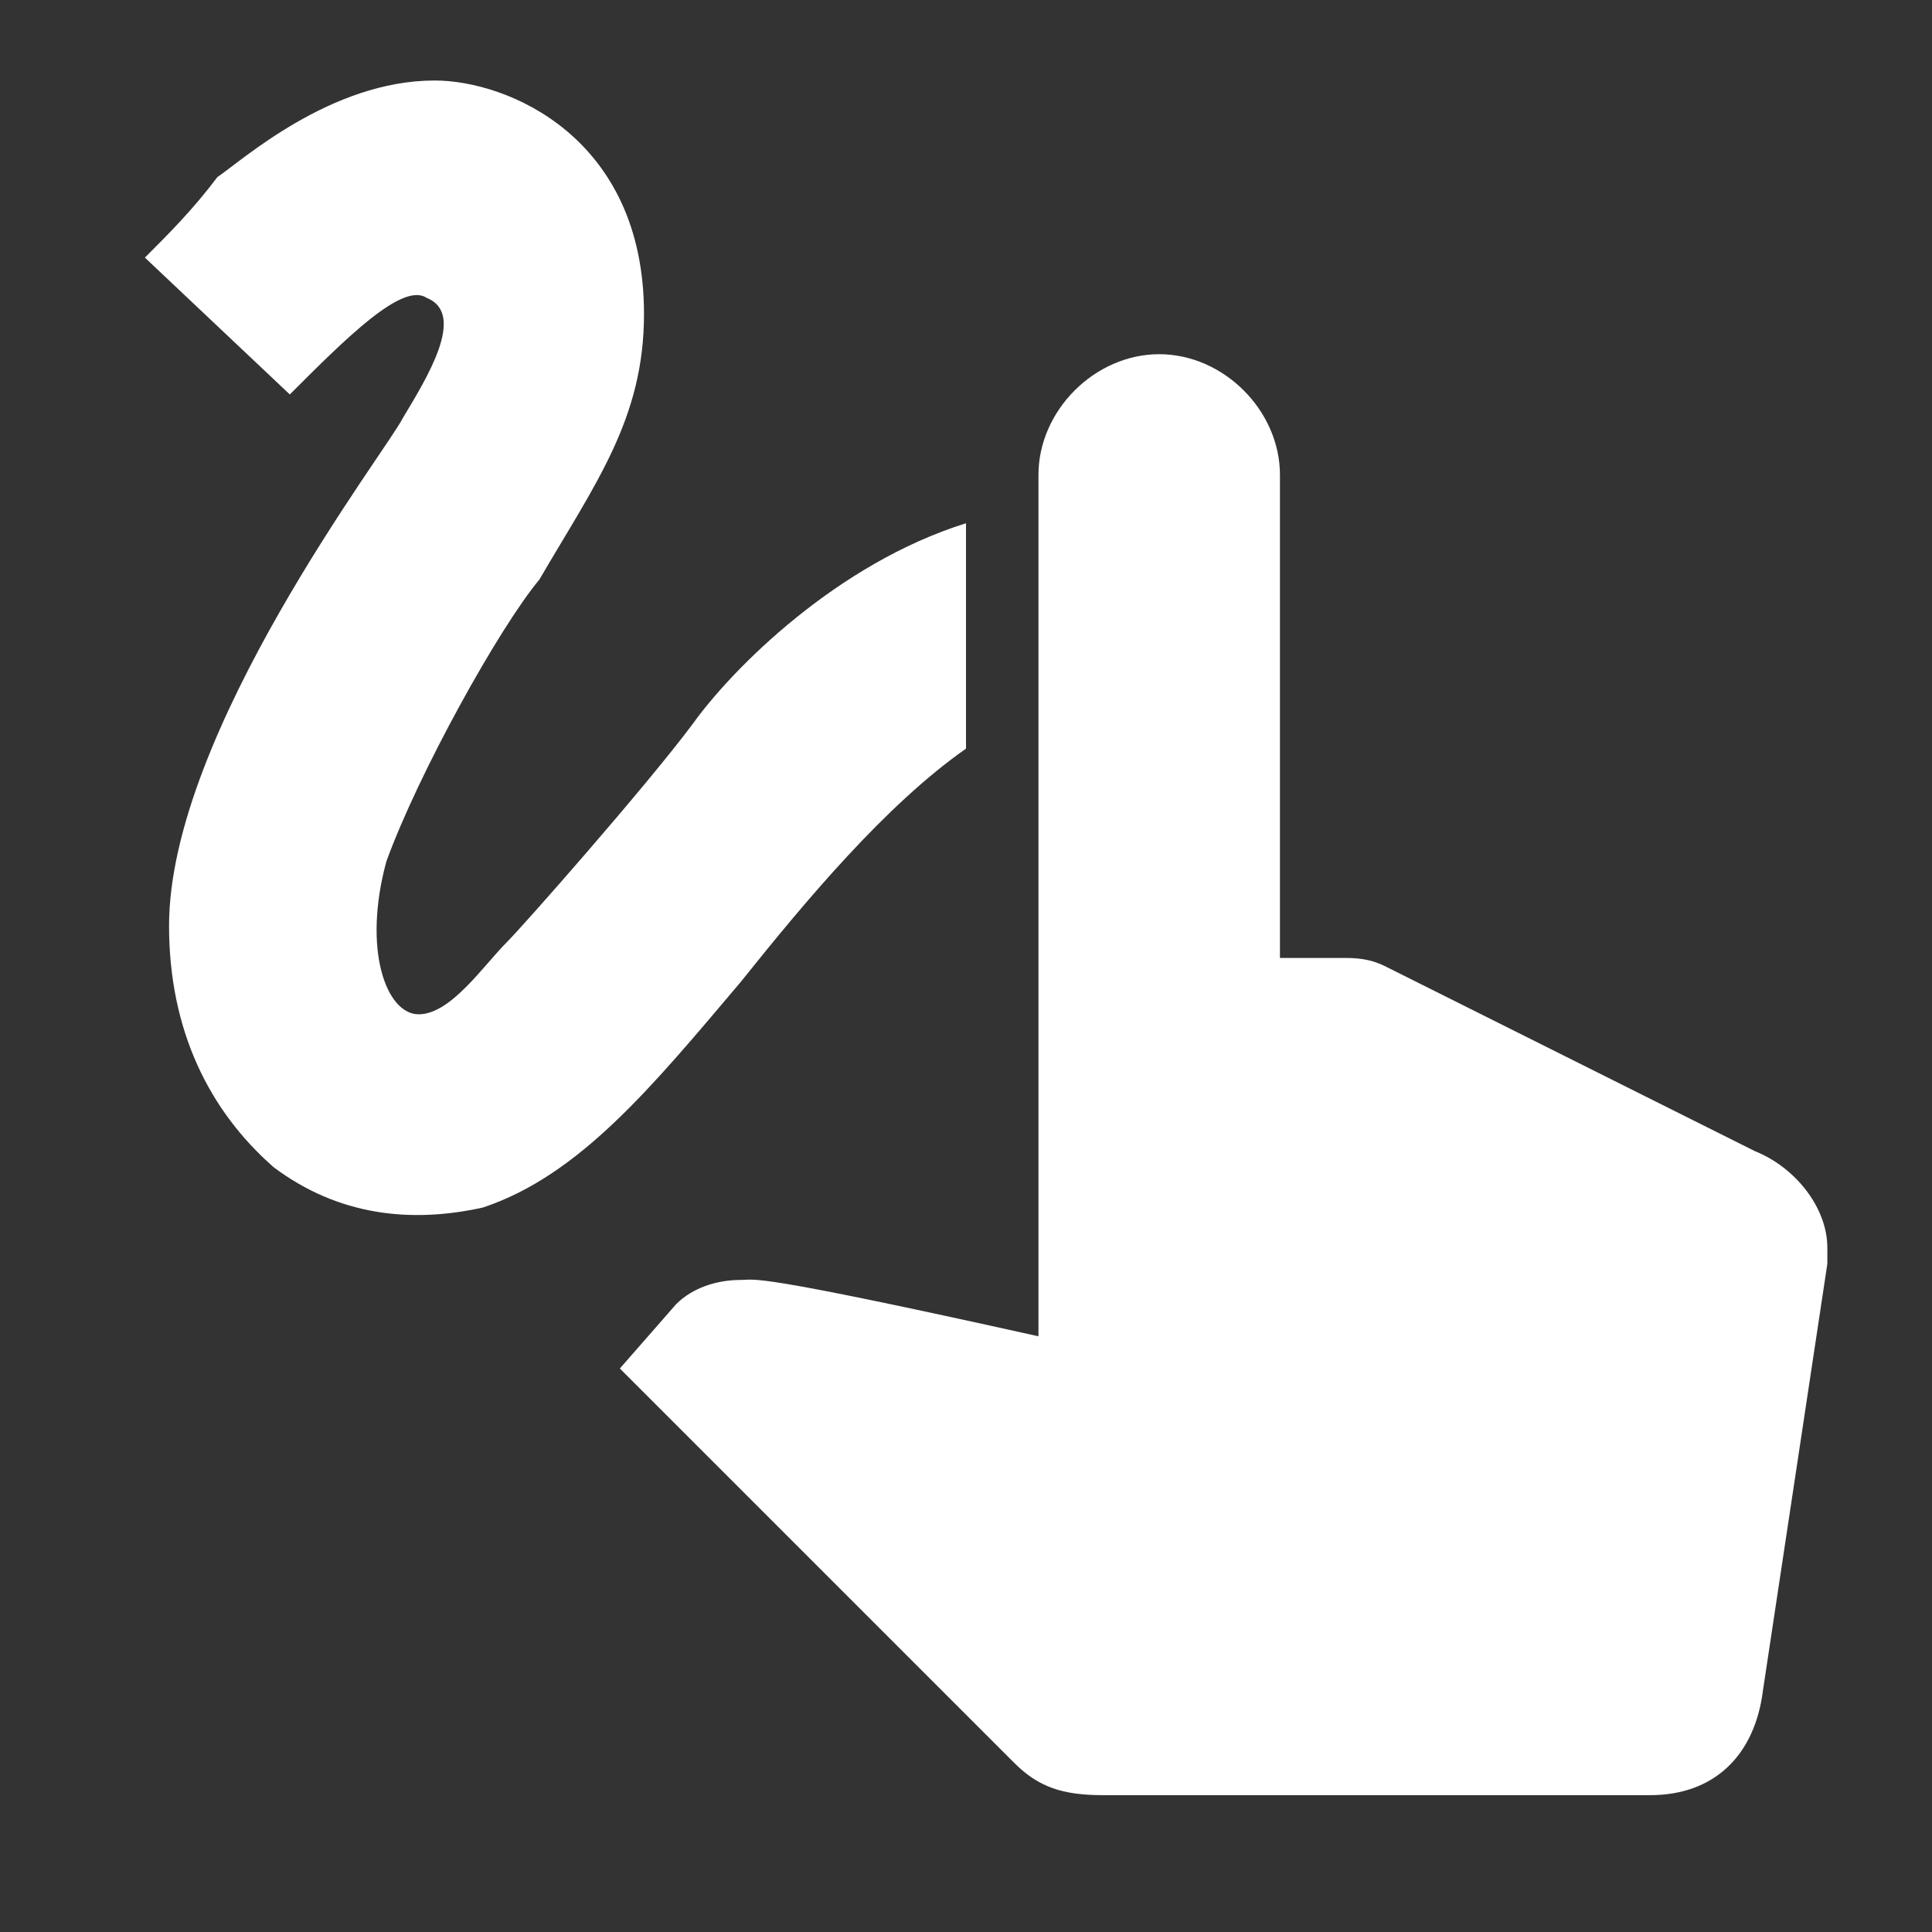 <?xml version="1.0" encoding="utf-8"?>
<!-- Generator: Adobe Illustrator 24.0.0, SVG Export Plug-In . SVG Version: 6.00 Build 0)  -->
<svg version="1.1" id="Calque_1" xmlns="http://www.w3.org/2000/svg" xmlns:xlink="http://www.w3.org/1999/xlink" x="0px" y="0px"
	 viewBox="0 0 24 24" style="enable-background:new 0 0 24 24;" xml:space="preserve">
<rect x="0" y="0" width="24" height="24" fill="#333333" stroke="none"/>
<style type="text/css">
	.st0{fill:#FFFFFF;}
</style>
<g>
	<g>
		<path class="st0" d="M21.8,14.3L17.2,12c-0.2-0.1-0.4-0.1-0.5-0.1h-0.8v-6c0-0.8-0.7-1.5-1.5-1.5s-1.5,0.7-1.5,1.5v10.7
			c-3.6-0.8-3.5-0.7-3.7-0.7c-0.3,0-0.6,0.1-0.8,0.3L7.7,17l4.9,4.9c0.3,0.3,0.6,0.4,1.1,0.4h6.8c0.8,0,1.3-0.5,1.4-1.3l0.8-5.3
			c0-0.1,0-0.1,0-0.2C22.7,15,22.3,14.5,21.8,14.3z"/>
	</g>
</g>
<g>
	<path class="st0" d="M9.2,12.2C10,11.2,11,10,12,9.3V6.9c0-0.2,0-0.3,0-0.4C10.4,7,9.1,8.3,8.6,9C8,9.8,6.5,11.5,6.3,11.7
		C6,12,5.6,12.6,5.2,12.6s-0.7-0.8-0.4-1.9c0.4-1.1,1.4-2.9,1.9-3.5C7.4,6,8,5.2,8,3.9C8,1.7,6.3,1,5.4,1C4.1,1,3,2,2.7,2.2
		c-0.3,0.4-0.6,0.7-0.9,1l1.8,1.7C4.3,4.2,5,3.5,5.3,3.7c0.5,0.2,0,1-0.3,1.5c-0.2,0.4-2.9,3.9-2.9,6.3c0,1.3,0.5,2.3,1.3,3
		C4.2,15.1,5.1,15.2,6,15C7.2,14.6,8.1,13.5,9.2,12.2z"/>
</g>
</svg>
